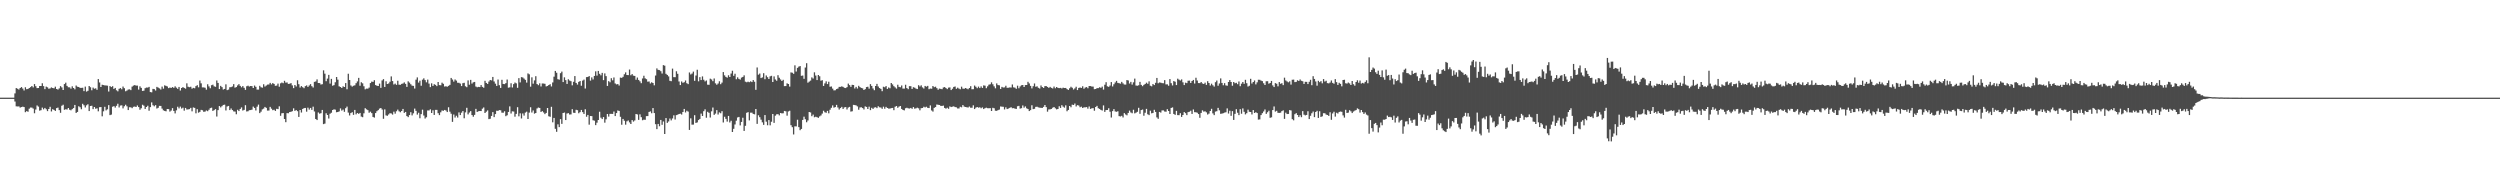 <?xml version="1.0" encoding="UTF-8"?>
<svg xmlns="http://www.w3.org/2000/svg" width="1920" height="150">
  <path d="M0 75.000h1v1.000H0zM1 75.000h1v1.000H1zM2 75.000h1v1.000H2zM3 75.000h1v1.000H3zM4 75.000h1v1.000H4zM5 75.000h1v1.000H5zM6 75.000h1v1.000H6zM7 75.000h1v1.000H7zM8 75.000h1v1.000H8zM9 75.000h1v1.000H9zM10 75.000h1v1.000H10zM11 71.716h1v6.265H11zM12 67.640h1v14.046H12zM13 68.162h1v13.580H13zM14 68.748h1v12.981H14zM15 67.599h1v15.045H15zM16 66.873h1v15.344H16zM17 67.969h1v13.927H17zM18 69.458h1v12.751H18zM19 67.009h1v19.178H19zM20 68.519h1v16.849H20zM21 68.324h1v17.471H21zM22 67.593h1v15.851H22zM23 66.934h1v15.640H23zM24 66.059h1v16.577H24zM25 67.117h1v16.270H25zM26 64.556h1v22.437H26zM27 66.207h1v17.922H27zM28 67.670h1v13.323H28zM29 67.566h1v14.297H29zM30 66.045h1v18.940H30zM31 66.024h1v18.631H31zM32 63.955h1v18.666H32zM33 66.149h1v17.840H33zM34 68.429h1v14.474H34zM35 66.495h1v17.406H35zM36 67.096h1v18.238H36zM37 68.138h1v15.566H37zM38 67.898h1v14.128H38zM39 67.117h1v18.496H39zM40 67.560h1v16.326H40zM41 67.855h1v16.578H41zM42 66.569h1v18.619H42zM43 68.367h1v14.697H43zM44 68.816h1v13.827H44zM45 67.909h1v16.667H45zM46 66.137h1v20.514H46zM47 67.128h1v14.101H47zM48 69.109h1v11.315H48zM49 64.571h1v19.734H49zM50 63.466h1v20.438H50zM51 65.925h1v18.196H51zM52 67.030h1v15.901H52zM53 67.049h1v17.204H53zM54 68.083h1v16.677H54zM55 66.326h1v17.477H55zM56 67.573h1v15.418H56zM57 68.626h1v11.966H57zM58 65.675h1v21.081H58zM59 66.625h1v19.340H59zM60 66.812h1v14.810H60zM61 67.500h1v14.894H61zM62 67.468h1v16.435H62zM63 67.400h1v12.325H63zM64 69.981h1v10.863H64zM65 66.517h1v16.010H65zM66 70.342h1v10.565H66zM67 69.755h1v10.316H67zM68 66.042h1v19.265H68zM69 66.998h1v14.418H69zM70 69.324h1v11.899H70zM71 67.283h1v16.543H71zM72 68.148h1v14.038H72zM73 67.839h1v15.689H73zM74 68.967h1v14.217H74zM75 60.744h1v24.735H75zM76 63.329h1v19.006H76zM77 66.821h1v15.391H77zM78 65.053h1v24.299H78zM79 65.314h1v20.208H79zM80 65.599h1v16.431H80zM81 65.618h1v19.180H81zM82 65.798h1v18.175H82zM83 70.307h1v10.437H83zM84 66.078h1v22.355H84zM85 66.850h1v21.182H85zM86 66.178h1v15.789H86zM87 68.291h1v13.221H87zM88 67.556h1v15.103H88zM89 69.349h1v11.907H89zM90 70.139h1v9.519H90zM91 68.190h1v14.324H91zM92 67.640h1v13.397H92zM93 68.543h1v12.345H93zM94 66.433h1v16.821H94zM95 67.725h1v13.862H95zM96 70.098h1v10.359H96zM97 69.515h1v12.154H97zM98 68.750h1v15.764H98zM99 68.628h1v13.763H99zM100 69.237h1v13.214H100zM101 66.495h1v16.602H101zM102 65.765h1v16.275H102zM103 65.351h1v16.476H103zM104 65.726h1v16.457H104zM105 65.765h1v15.255H105zM106 68.808h1v13.401H106zM107 66.282h1v17.973H107zM108 67.500h1v15.657H108zM109 69.831h1v10.607H109zM110 69.631h1v11.501H110zM111 67.735h1v15.912H111zM112 67.229h1v14.961H112zM113 67.292h1v13.893H113zM114 66.723h1v18.345H114zM115 70.699h1v11.568H115zM116 70.916h1v7.733H116zM117 68.250h1v12.583H117zM118 68.463h1v13.200H118zM119 69.543h1v11.191H119zM120 66.734h1v16.608H120zM121 67.285h1v15.499H121zM122 67.885h1v13.411H122zM123 68.741h1v12.601H123zM124 66.501h1v16.918H124zM125 68.101h1v16.651H125zM126 65.513h1v19.664H126zM127 65.928h1v19.572H127zM128 66.422h1v17.280H128zM129 67.698h1v16.097H129zM130 67.213h1v18.502H130zM131 67.522h1v17.358H131zM132 66.887h1v16.161H132zM133 67.457h1v17.758H133zM134 66.289h1v20.786H134zM135 67.317h1v17.404H135zM136 68.262h1v13.702H136zM137 66.786h1v16.446H137zM138 69.513h1v12.365H138zM139 67.568h1v15.775H139zM140 66.879h1v15.790H140zM141 67.509h1v17.488H141zM142 68.097h1v14.775H142zM143 64.013h1v20.082H143zM144 66.621h1v17.384H144zM145 66.979h1v16.854H145zM146 66.593h1v16.238H146zM147 68.075h1v17.436H147zM148 67.483h1v15.045H148zM149 67.798h1v15.056H149zM150 66.154h1v20.875H150zM151 65.448h1v18.409H151zM152 67.080h1v19.454H152zM153 61.846h1v24.066H153zM154 63.975h1v20.428H154zM155 67.102h1v17.585H155zM156 67.108h1v18.735H156zM157 67.398h1v18.288H157zM158 68.869h1v15.951H158zM159 64.730h1v20.680H159zM160 66.331h1v17.931H160zM161 67.771h1v15.263H161zM162 65.454h1v17.219H162zM163 65.049h1v20.165H163zM164 66.327h1v18.233H164zM165 66.675h1v17.158H165zM166 61.773h1v27.709H166zM167 63.714h1v20.847H167zM168 68.420h1v13.029H168zM169 65.946h1v16.521H169zM170 66.942h1v14.626H170zM171 68.750h1v11.844H171zM172 68.322h1v12.039H172zM173 64.768h1v20.053H173zM174 69.204h1v12.559H174zM175 68.836h1v12.508H175zM176 67.041h1v17.481H176zM177 66.934h1v16.346H177zM178 66.390h1v18.122H178zM179 64.607h1v20.960H179zM180 67.326h1v18.386H180zM181 66.870h1v20.881H181zM182 65.581h1v18.724H182zM183 64.626h1v20.690H183zM184 65.950h1v17.707H184zM185 67.046h1v15.426H185zM186 66.107h1v18.756H186zM187 67.416h1v16.980H187zM188 69.038h1v11.733H188zM189 66.269h1v19.316H189zM190 65.812h1v19.643H190zM191 66.447h1v18.204H191zM192 66.059h1v18.464H192zM193 66.151h1v18.065H193zM194 67.585h1v14.283H194zM195 65.691h1v17.190H195zM196 66.653h1v18.194H196zM197 68.791h1v13.139H197zM198 68.809h1v11.520H198zM199 65.912h1v20.993H199zM200 67.037h1v18.732H200zM201 67.312h1v16.724H201zM202 64.735h1v18.652H202zM203 66.454h1v15.680H203zM204 65.715h1v17.103H204zM205 64.986h1v19.948H205zM206 64.850h1v20.052H206zM207 63.645h1v18.425H207zM208 64.807h1v18.663H208zM209 63.806h1v20.829H209zM210 64.451h1v19.838H210zM211 65.916h1v19.306H211zM212 65.737h1v17.809H212zM213 64.206h1v19.624H213zM214 66.609h1v15.060H214zM215 64.016h1v24.916H215zM216 63.401h1v23.595H216zM217 63.921h1v22.939H217zM218 62.056h1v29.338H218zM219 63.461h1v30.386H219zM220 63.349h1v23.558H220zM221 64.466h1v22.511H221zM222 64.295h1v21.703H222zM223 63.870h1v21.996H223zM224 65.565h1v19.821H224zM225 67.706h1v15.513H225zM226 65.294h1v19.853H226zM227 66.421h1v18.126H227zM228 61.667h1v23.731H228zM229 64.646h1v25.144H229zM230 67.204h1v17.280H230zM231 66.091h1v20.348H231zM232 66.993h1v16.670H232zM233 67.742h1v15.300H233zM234 66.147h1v16.728H234zM235 65.609h1v20.168H235zM236 66.766h1v15.940H236zM237 65.623h1v18.571H237zM238 64.605h1v18.280H238zM239 66.194h1v18.201H239zM240 67.235h1v14.699H240zM241 62.870h1v22.740H241zM242 62.576h1v28.799H242zM243 60.968h1v31.231H243zM244 63.721h1v22.677H244zM245 63.794h1v23.515H245zM246 64.915h1v22.035H246zM247 64.680h1v19.735H247zM248 54.037h1v41.320H248zM249 56.600h1v38.332H249zM250 62.341h1v24.668H250zM251 60.384h1v27.950H251zM252 57.479h1v33.536H252zM253 64.182h1v23.184H253zM254 60.588h1v25.997H254zM255 65.856h1v18.620H255zM256 65.405h1v18.567H256zM257 63.168h1v21.072H257zM258 59.135h1v27.091H258zM259 61.170h1v24.856H259zM260 66.319h1v19.251H260zM261 66.826h1v16.433H261zM262 67.576h1v17.377H262zM263 66.296h1v17.880H263zM264 66.799h1v19.073H264zM265 63.771h1v19.317H265zM266 68.560h1v13.333H266zM267 56.622h1v29.836H267zM268 61.446h1v27.248H268zM269 65.658h1v21.201H269zM270 66.500h1v19.660H270zM271 65.857h1v22.362H271zM272 65.557h1v18.859H272zM273 63.907h1v23.887H273zM274 62.510h1v24.275H274zM275 59.814h1v27.632H275zM276 65.843h1v20.902H276zM277 63.168h1v26.371H277zM278 64.004h1v25.995H278zM279 66.239h1v20.776H279zM280 68.613h1v14.473H280zM281 68.071h1v15.891H281zM282 68.086h1v16.505H282zM283 67.281h1v19.312H283zM284 63.785h1v21.950H284zM285 62.691h1v24.186H285zM286 62.882h1v26.901H286zM287 61.594h1v28.717H287zM288 65.320h1v21.523H288zM289 65.850h1v19.537H289zM290 66.027h1v18.553H290zM291 64.223h1v19.203H291zM292 67.481h1v15.440H292zM293 61.756h1v22.359H293zM294 60.776h1v30.475H294zM295 66.751h1v17.283H295zM296 62.424h1v26.182H296zM297 64.492h1v24.446H297zM298 64.098h1v23.825H298zM299 62.758h1v24.171H299zM300 58.657h1v28.503H300zM301 62.256h1v25.769H301zM302 64.884h1v20.870H302zM303 64.228h1v23.077H303zM304 65.194h1v20.253H304zM305 61.979h1v22.192H305zM306 65.041h1v20.471H306zM307 65.122h1v21.092H307zM308 64.404h1v20.824H308zM309 64.124h1v19.527H309zM310 63.301h1v23.375H310zM311 64.415h1v21.555H311zM312 66.692h1v22.457H312zM313 62.472h1v27.506H313zM314 63.456h1v24.931H314zM315 64.722h1v21.461H315zM316 65.771h1v22.869H316zM317 65.963h1v21.086H317zM318 68.013h1v15.416H318zM319 61.189h1v23.958H319zM320 59.445h1v28.566H320zM321 63.456h1v23.147H321zM322 61.959h1v28.871H322zM323 65.852h1v21.804H323zM324 61.168h1v23.076H324zM325 60.152h1v28.563H325zM326 61.535h1v29.515H326zM327 63.229h1v26.825H327zM328 61.156h1v23.693H328zM329 64.203h1v20.623H329zM330 66.917h1v17.042H330zM331 63.998h1v22.777H331zM332 66.000h1v18.742H332zM333 64.680h1v23.564H333zM334 65.195h1v19.193H334zM335 66.173h1v18.207H335zM336 63.001h1v23.962H336zM337 65.399h1v23.034H337zM338 65.491h1v20.772H338zM339 63.512h1v21.316H339zM340 64.346h1v20.763H340zM341 66.475h1v17.973H341zM342 66.245h1v18.660H342zM343 66.622h1v19.444H343zM344 65.933h1v16.457H344zM345 65.167h1v20.583H345zM346 59.877h1v27.493H346zM347 61.085h1v32.507H347zM348 62.682h1v25.278H348zM349 61.029h1v29.219H349zM350 61.903h1v26.987H350zM351 63.564h1v26.707H351zM352 63.567h1v22.754H352zM353 64.199h1v24.191H353zM354 66.091h1v20.463H354zM355 63.912h1v21.398H355zM356 63.599h1v27.254H356zM357 66.270h1v20.054H357zM358 66.961h1v15.847H358zM359 61.770h1v26.104H359zM360 65.098h1v21.333H360zM361 61.348h1v24.017H361zM362 64.193h1v24.166H362zM363 63.218h1v26.419H363zM364 62.933h1v25.295H364zM365 66.476h1v17.136H365zM366 66.999h1v18.956H366zM367 66.722h1v18.722H367zM368 66.872h1v18.351H368zM369 65.338h1v19.959H369zM370 66.737h1v16.702H370zM371 67.377h1v15.153H371zM372 62.040h1v24.730H372zM373 63.709h1v22.061H373zM374 64.484h1v20.283H374zM375 62.616h1v28.901H375zM376 61.460h1v29.739H376zM377 61.750h1v27.293H377zM378 59.106h1v27.009H378zM379 62.556h1v27.421H379zM380 64.264h1v23.343H380zM381 66.021h1v19.045H381zM382 61.068h1v24.062H382zM383 65.436h1v19.096H383zM384 67.533h1v17.170H384zM385 61.303h1v25.231H385zM386 64.465h1v22.129H386zM387 64.635h1v20.824H387zM388 63.863h1v25.355H388zM389 61.092h1v27.421H389zM390 67.354h1v18.597H390zM391 67.080h1v14.623H391zM392 63.952h1v23.268H392zM393 67.150h1v18.335H393zM394 64.607h1v21.034H394zM395 63.398h1v26.225H395zM396 63.991h1v23.448H396zM397 67.425h1v14.891H397zM398 60.022h1v29.326H398zM399 63.276h1v23.759H399zM400 59.236h1v31.746H400zM401 59.473h1v27.690H401zM402 60.378h1v28.406H402zM403 61.326h1v25.135H403zM404 63.418h1v22.354H404zM405 56.359h1v35.027H405zM406 57.074h1v29.412H406zM407 66.570h1v15.792H407zM408 59.399h1v27.026H408zM409 64.244h1v20.612H409zM410 61.770h1v25.546H410zM411 58.501h1v28.278H411zM412 64.580h1v18.719H412zM413 65.442h1v17.153H413zM414 64.009h1v18.904H414zM415 66.423h1v19.530H415zM416 64.114h1v21.216H416zM417 64.179h1v22.173H417zM418 64.383h1v23.295H418zM419 66.362h1v20.391H419zM420 66.001h1v16.958H420zM421 65.259h1v24.011H421zM422 64.644h1v25.058H422zM423 66.392h1v15.610H423zM424 63.347h1v30.579H424zM425 58.892h1v31.661H425zM426 54.499h1v44.404H426zM427 55.862h1v45.384H427zM428 60.827h1v34.658H428zM429 61.191h1v36.461H429zM430 56.237h1v35.269H430zM431 55.003h1v40.106H431zM432 63.051h1v23.741H432zM433 59.410h1v27.036H433zM434 61.541h1v30.655H434zM435 64.450h1v22.760H435zM436 60.864h1v26.044H436zM437 61.836h1v26.117H437zM438 62.383h1v25.460H438zM439 65.539h1v18.321H439zM440 62.842h1v23.762H440zM441 58.399h1v28.318H441zM442 63.710h1v20.639H442zM443 64.972h1v19.666H443zM444 62.869h1v24.099H444zM445 62.227h1v23.890H445zM446 65.853h1v18.555H446zM447 61.888h1v24.226H447zM448 61.149h1v26.340H448zM449 67.989h1v15.908H449zM450 59.236h1v30.423H450zM451 59.100h1v29.182H451zM452 58.405h1v37.354H452zM453 61.925h1v27.176H453zM454 59.450h1v29.732H454zM455 61.054h1v31.306H455zM456 58.305h1v34.346H456zM457 54.763h1v41.352H457zM458 58.071h1v36.155H458zM459 54.470h1v37.669H459zM460 56.664h1v29.170H460zM461 57.849h1v32.500H461zM462 55.941h1v35.518H462zM463 61.553h1v28.354H463zM464 56.360h1v37.856H464zM465 58.464h1v33.192H465zM466 65.973h1v21.583H466zM467 62.296h1v27.272H467zM468 63.170h1v24.265H468zM469 60.055h1v27.407H469zM470 61.712h1v25.800H470zM471 59.487h1v26.188H471zM472 64.084h1v25.058H472zM473 64.810h1v22.011H473zM474 64.585h1v20.232H474zM475 65.690h1v19.531H475zM476 59.620h1v30.064H476zM477 59.802h1v35.993H477zM478 58.999h1v32.338H478zM479 57.041h1v35.695H479zM480 55.588h1v40.151H480zM481 57.584h1v35.598H481zM482 57.712h1v34.810H482zM483 53.380h1v40.603H483zM484 57.800h1v37.436H484zM485 56.896h1v35.305H485zM486 58.135h1v35.272H486zM487 58.305h1v34.196H487zM488 61.213h1v26.331H488zM489 59.557h1v28.338H489zM490 61.409h1v30.647H490zM491 62.441h1v25.365H491zM492 63.887h1v26.115H492zM493 60.265h1v32.091H493zM494 58.182h1v33.728H494zM495 60.160h1v31.848H495zM496 60.811h1v28.373H496zM497 62.703h1v26.451H497zM498 62.578h1v23.407H498zM499 64.114h1v21.419H499zM500 63.162h1v23.833H500zM501 63.756h1v19.233H501zM502 65.512h1v21.310H502zM503 58.033h1v37.354H503zM504 52.553h1v46.621H504zM505 53.683h1v41.481H505zM506 53.886h1v43.081H506zM507 54.705h1v37.389H507zM508 56.477h1v39.390H508zM509 50.003h1v43.280H509zM510 50.442h1v52.474H510zM511 56.690h1v33.972H511zM512 57.552h1v36.810H512zM513 58.694h1v34.576H513zM514 62.063h1v28.949H514zM515 62.350h1v30.100H515zM516 52.677h1v38.302H516zM517 59.259h1v29.335H517zM518 59.283h1v32.505H518zM519 54.756h1v33.656H519zM520 56.687h1v31.366H520zM521 62.589h1v24.940H521zM522 65.318h1v22.001H522zM523 62.573h1v25.389H523zM524 63.592h1v22.444H524zM525 63.114h1v20.536H525zM526 61.776h1v24.593H526zM527 63.921h1v21.134H527zM528 64.630h1v21.085H528zM529 55.638h1v44.148H529zM530 57.190h1v33.675H530zM531 56.481h1v39.280H531zM532 54.974h1v40.712H532zM533 62.080h1v26.369H533zM534 57.993h1v36.407H534zM535 53.580h1v40.408H535zM536 62.461h1v29.727H536zM537 59.225h1v32.122H537zM538 61.509h1v25.726H538zM539 58.667h1v30.444H539zM540 61.227h1v24.164H540zM541 62.508h1v21.453H541zM542 61.815h1v28.616H542zM543 65.000h1v20.861H543zM544 65.105h1v21.538H544zM545 60.405h1v29.839H545zM546 61.006h1v24.480H546zM547 62.386h1v20.179H547zM548 60.270h1v27.937H548zM549 64.003h1v23.241H549zM550 65.101h1v19.481H550zM551 64.163h1v23.795H551zM552 62.410h1v23.938H552zM553 64.677h1v22.327H553zM554 63.455h1v21.949H554zM555 55.333h1v38.707H555zM556 57.860h1v31.780H556zM557 59.019h1v32.272H557zM558 59.627h1v33.772H558zM559 57.806h1v31.224H559zM560 59.134h1v34.923H560zM561 56.495h1v36.211H561zM562 54.300h1v47.063H562zM563 58.223h1v40.683H563zM564 56.637h1v38.965H564zM565 60.875h1v31.810H565zM566 59.408h1v30.781H566zM567 60.548h1v29.243H567zM568 61.145h1v35.158H568zM569 59.611h1v34.052H569zM570 59.100h1v31.323H570zM571 57.850h1v42.694H571zM572 62.730h1v33.865H572zM573 63.162h1v23.457H573zM574 62.706h1v23.424H574zM575 63.144h1v29.313H575zM576 62.446h1v24.064H576zM577 63.042h1v23.477H577zM578 61.500h1v26.014H578zM579 62.756h1v25.065H579zM580 68.978h1v14.744H580zM581 51.829h1v43.303H581zM582 57.369h1v31.131H582zM583 56.464h1v33.552H583zM584 59.976h1v31.948H584zM585 59.426h1v34.528H585zM586 56.205h1v39.714H586zM587 60.836h1v27.513H587zM588 57.969h1v35.448H588zM589 59.271h1v36.954H589zM590 60.681h1v31.518H590zM591 58.641h1v37.608H591zM592 58.226h1v35.252H592zM593 62.995h1v24.579H593zM594 58.654h1v35.684H594zM595 61.049h1v27.800H595zM596 62.019h1v25.763H596zM597 57.755h1v29.911H597zM598 59.687h1v28.932H598zM599 61.004h1v25.772H599zM600 62.210h1v24.886H600zM601 61.275h1v25.696H601zM602 66.142h1v19.077H602zM603 66.123h1v19.383H603zM604 64.020h1v24.816H604zM605 64.500h1v21.085H605zM606 66.513h1v18.538H606zM607 55.584h1v40.548H607zM608 55.861h1v41.827H608zM609 56.703h1v46.580H609zM610 50.174h1v46.868H610zM611 54.915h1v42.146H611zM612 52.135h1v39.802H612zM613 51.155h1v46.489H613zM614 50.756h1v49.233H614zM615 58.190h1v40.832H615zM616 58.018h1v34.102H616zM617 60.528h1v29.062H617zM618 51.873h1v39.738H618zM619 48.525h1v45.395H619zM620 63.480h1v29.048H620zM621 62.652h1v23.385H621zM622 61.921h1v24.433H622zM623 59.457h1v29.762H623zM624 60.333h1v27.685H624zM625 55.557h1v34.501H625zM626 57.989h1v31.640H626zM627 61.516h1v28.517H627zM628 57.624h1v32.897H628zM629 58.568h1v30.849H629zM630 61.963h1v26.709H630zM631 61.596h1v25.641H631zM632 66.019h1v19.025H632zM633 64.056h1v22.185H633zM634 62.483h1v24.159H634zM635 64.583h1v20.583H635zM636 62.770h1v24.249H636zM637 66.614h1v17.654H637zM638 66.423h1v16.351H638zM639 68.050h1v12.912H639zM640 69.444h1v13.228H640zM641 69.316h1v12.932H641zM642 68.383h1v12.133H642zM643 67.979h1v14.550H643zM644 66.731h1v17.394H644zM645 66.694h1v16.310H645zM646 66.327h1v15.769H646zM647 66.722h1v16.950H647zM648 67.417h1v15.061H648zM649 67.635h1v14.578H649zM650 66.896h1v17.185H650zM651 64.188h1v18.407H651zM652 65.359h1v16.703H652zM653 66.701h1v19.013H653zM654 65.104h1v20.343H654zM655 65.265h1v15.260H655zM656 67.958h1v12.730H656zM657 66.734h1v14.220H657zM658 68.010h1v13.714H658zM659 65.878h1v18.400H659zM660 66.910h1v15.605H660zM661 67.524h1v14.845H661zM662 67.843h1v15.143H662zM663 69.119h1v14.951H663zM664 68.466h1v13.252H664zM665 66.874h1v15.242H665zM666 66.628h1v17.080H666zM667 68.091h1v13.852H667zM668 64.594h1v19.998H668zM669 65.987h1v16.823H669zM670 67.946h1v15.704H670zM671 69.292h1v13.278H671zM672 66.073h1v16.282H672zM673 64.406h1v18.656H673zM674 66.422h1v15.195H674zM675 67.623h1v14.804H675zM676 68.229h1v14.355H676zM677 70.041h1v13.495H677zM678 66.593h1v15.350H678zM679 66.997h1v16.495H679zM680 66.078h1v15.981H680zM681 68.298h1v14.631H681zM682 67.198h1v16.225H682zM683 67.806h1v15.580H683zM684 63.727h1v19.309H684zM685 64.837h1v18.041H685zM686 66.209h1v18.446H686zM687 67.125h1v14.828H687zM688 68.025h1v13.401H688zM689 65.071h1v17.732H689zM690 66.733h1v15.154H690zM691 67.043h1v14.347H691zM692 65.629h1v18.031H692zM693 68.060h1v16.399H693zM694 68.027h1v16.763H694zM695 65.099h1v18.059H695zM696 67.657h1v15.060H696zM697 68.499h1v14.690H697zM698 66.142h1v17.229H698zM699 66.181h1v16.736H699zM700 68.319h1v15.243H700zM701 66.974h1v15.234H701zM702 67.338h1v16.120H702zM703 68.055h1v15.132H703zM704 68.390h1v14.305H704zM705 65.449h1v17.741H705zM706 66.412h1v18.307H706zM707 65.537h1v17.576H707zM708 67.118h1v15.827H708zM709 67.992h1v13.984H709zM710 66.016h1v16.489H710zM711 66.585h1v15.405H711zM712 65.932h1v16.908H712zM713 68.488h1v14.488H713zM714 68.011h1v12.942H714zM715 68.140h1v16.713H715zM716 66.055h1v19.633H716zM717 66.988h1v15.839H717zM718 66.542h1v15.661H718zM719 67.697h1v12.562H719zM720 68.924h1v11.537H720zM721 68.033h1v12.615H721zM722 68.234h1v13.054H722zM723 68.482h1v12.900H723zM724 67.194h1v13.893H724zM725 66.846h1v16.057H725zM726 67.637h1v15.805H726zM727 68.471h1v14.257H727zM728 67.266h1v16.308H728zM729 67.119h1v14.591H729zM730 69.147h1v13.063H730zM731 68.139h1v13.788H731zM732 66.740h1v14.915H732zM733 66.382h1v15.846H733zM734 68.198h1v14.235H734zM735 67.318h1v15.961H735zM736 68.061h1v15.246H736zM737 68.553h1v13.462H737zM738 66.553h1v15.856H738zM739 68.046h1v12.630H739zM740 68.209h1v13.680H740zM741 67.560h1v14.631H741zM742 68.064h1v14.293H742zM743 68.555h1v14.041H743zM744 67.607h1v14.201H744zM745 66.196h1v16.540H745zM746 68.546h1v14.170H746zM747 68.507h1v12.372H747zM748 65.678h1v18.082H748zM749 66.631h1v16.044H749zM750 67.719h1v14.476H750zM751 66.529h1v16.151H751zM752 67.641h1v14.737H752zM753 66.361h1v16.808H753zM754 67.558h1v14.903H754zM755 65.605h1v18.145H755zM756 65.817h1v17.274H756zM757 67.722h1v14.986H757zM758 66.307h1v16.787H758zM759 65.035h1v18.102H759zM760 64.711h1v18.328H760zM761 63.210h1v22.034H761zM762 64.710h1v18.058H762zM763 66.320h1v16.804H763zM764 67.817h1v17.238H764zM765 64.062h1v21.060H765zM766 65.306h1v19.284H766zM767 65.551h1v18.598H767zM768 68.305h1v13.480H768zM769 66.695h1v15.205H769zM770 67.239h1v14.787H770zM771 67.132h1v16.927H771zM772 65.863h1v16.544H772zM773 67.425h1v16.360H773zM774 67.384h1v15.955H774zM775 67.119h1v15.729H775zM776 67.221h1v15.115H776zM777 64.889h1v18.283H777zM778 67.070h1v15.968H778zM779 67.305h1v16.144H779zM780 68.174h1v15.493H780zM781 65.778h1v15.855H781zM782 67.772h1v13.556H782zM783 66.329h1v17.069H783zM784 65.485h1v17.615H784zM785 65.295h1v15.715H785zM786 66.810h1v15.896H786zM787 65.337h1v16.390H787zM788 65.288h1v17.929H788zM789 62.823h1v20.932H789zM790 64.088h1v21.217H790zM791 65.933h1v18.670H791zM792 67.878h1v12.991H792zM793 66.206h1v17.627H793zM794 64.102h1v19.451H794zM795 66.596h1v15.475H795zM796 66.301h1v15.658H796zM797 67.427h1v15.046H797zM798 67.991h1v14.712H798zM799 65.648h1v17.207H799zM800 66.857h1v16.047H800zM801 67.521h1v14.554H801zM802 66.134h1v14.530H802zM803 66.109h1v16.168H803zM804 66.782h1v18.960H804zM805 67.459h1v16.603H805zM806 66.697h1v17.292H806zM807 67.467h1v16.219H807zM808 67.939h1v14.826H808zM809 66.436h1v15.747H809zM810 67.799h1v15.421H810zM811 66.819h1v17.198H811zM812 67.465h1v16.228H812zM813 67.684h1v13.915H813zM814 67.476h1v15.414H814zM815 67.930h1v12.862H815zM816 67.314h1v14.629H816zM817 67.607h1v15.098H817zM818 67.537h1v13.355H818zM819 68.441h1v17.005H819zM820 69.069h1v15.359H820zM821 67.792h1v13.622H821zM822 66.628h1v15.742H822zM823 67.403h1v13.006H823zM824 68.781h1v11.848H824zM825 67.899h1v11.601H825zM826 66.633h1v15.157H826zM827 69.191h1v11.572H827zM828 67.510h1v13.553H828zM829 67.152h1v15.252H829zM830 67.527h1v14.405H830zM831 66.235h1v16.685H831zM832 68.152h1v14.302H832zM833 67.246h1v15.199H833zM834 66.858h1v15.357H834zM835 67.763h1v15.717H835zM836 66.067h1v15.688H836zM837 66.115h1v17.547H837zM838 66.450h1v16.759H838zM839 66.513h1v16.553H839zM840 68.491h1v16.564H840zM841 68.374h1v13.799H841zM842 67.668h1v13.623H842zM843 67.678h1v15.476H843zM844 66.995h1v16.682H844zM845 67.411h1v17.016H845zM846 66.501h1v18.374H846zM847 68.813h1v12.158H847zM848 65.069h1v20.829H848zM849 63.122h1v21.403H849zM850 66.317h1v18.174H850zM851 66.695h1v16.444H851zM852 65.711h1v20.087H852zM853 63.004h1v27.262H853zM854 66.422h1v18.943H854zM855 64.740h1v19.081H855zM856 63.321h1v22.299H856zM857 62.115h1v23.747H857zM858 63.626h1v21.838H858zM859 63.881h1v25.320H859zM860 64.239h1v25.192H860zM861 62.849h1v26.081H861zM862 64.026h1v26.195H862zM863 64.900h1v21.971H863zM864 64.949h1v22.968H864zM865 61.499h1v27.065H865zM866 61.773h1v24.975H866zM867 64.131h1v20.807H867zM868 62.883h1v23.493H868zM869 64.953h1v22.037H869zM870 63.227h1v21.047H870zM871 60.377h1v26.706H871zM872 65.699h1v20.829H872zM873 65.828h1v20.037H873zM874 65.485h1v17.320H874zM875 62.887h1v24.499H875zM876 65.177h1v19.352H876zM877 66.222h1v17.892H877zM878 65.187h1v23.679H878zM879 64.474h1v22.128H879zM880 63.489h1v20.129H880zM881 64.372h1v23.384H881zM882 62.465h1v25.940H882zM883 65.837h1v19.175H883zM884 66.321h1v20.699H884zM885 64.496h1v22.231H885zM886 65.346h1v18.971H886zM887 63.610h1v22.335H887zM888 59.872h1v30.277H888zM889 63.955h1v27.283H889zM890 63.347h1v22.636H890zM891 63.464h1v23.003H891zM892 63.860h1v20.905H892zM893 63.966h1v20.840H893zM894 61.527h1v24.112H894zM895 64.819h1v21.016H895zM896 64.744h1v19.105H896zM897 65.836h1v19.404H897zM898 60.706h1v26.829H898zM899 63.909h1v18.964H899zM900 65.646h1v16.838H900zM901 62.253h1v25.266H901zM902 62.759h1v25.463H902zM903 65.351h1v19.776H903zM904 60.431h1v27.976H904zM905 61.178h1v27.312H905zM906 61.827h1v25.133H906zM907 60.984h1v28.830H907zM908 63.215h1v25.121H908zM909 65.350h1v20.732H909zM910 63.477h1v23.477H910zM911 63.848h1v24.562H911zM912 62.010h1v24.086H912zM913 61.883h1v23.928H913zM914 63.717h1v21.341H914zM915 62.221h1v25.263H915zM916 61.408h1v22.641H916zM917 64.135h1v22.027H917zM918 59.723h1v26.477H918zM919 61.857h1v24.714H919zM920 63.802h1v23.821H920zM921 63.828h1v26.635H921zM922 62.979h1v23.768H922zM923 64.109h1v20.604H923zM924 64.523h1v21.197H924zM925 63.502h1v22.015H925zM926 65.184h1v21.080H926zM927 62.344h1v25.618H927zM928 63.749h1v23.509H928zM929 65.674h1v19.578H929zM930 64.276h1v19.304H930zM931 65.485h1v21.606H931zM932 66.522h1v21.889H932zM933 63.143h1v22.582H933zM934 61.838h1v23.560H934zM935 65.866h1v16.988H935zM936 64.088h1v20.636H936zM937 60.194h1v27.217H937zM938 63.668h1v23.592H938zM939 65.484h1v21.456H939zM940 63.823h1v22.676H940zM941 65.584h1v20.623H941zM942 65.859h1v17.386H942zM943 62.982h1v24.189H943zM944 61.513h1v23.522H944zM945 62.971h1v25.990H945zM946 65.820h1v19.542H946zM947 62.959h1v29.156H947zM948 63.934h1v23.512H948zM949 63.569h1v20.316H949zM950 64.649h1v21.922H950zM951 62.568h1v25.863H951zM952 66.192h1v17.655H952zM953 64.246h1v23.080H953zM954 62.976h1v20.295H954zM955 64.352h1v21.494H955zM956 61.282h1v26.566H956zM957 63.914h1v23.013H957zM958 66.435h1v17.811H958zM959 65.867h1v19.980H959zM960 60.502h1v25.505H960zM961 64.152h1v23.745H961zM962 62.987h1v21.554H962zM963 61.773h1v25.017H963zM964 64.796h1v21.375H964zM965 63.251h1v23.582H965zM966 61.257h1v30.586H966zM967 61.276h1v30.417H967zM968 61.912h1v26.485H968zM969 62.291h1v24.660H969zM970 63.956h1v21.650H970zM971 65.268h1v18.789H971zM972 62.404h1v25.045H972zM973 62.380h1v23.818H973zM974 64.248h1v20.773H974zM975 63.740h1v26.732H975zM976 62.153h1v27.936H976zM977 65.567h1v18.978H977zM978 66.871h1v14.876H978zM979 63.853h1v21.880H979zM980 64.328h1v20.782H980zM981 66.304h1v20.330H981zM982 63.036h1v23.694H982zM983 64.352h1v22.168H983zM984 63.897h1v21.463H984zM985 65.367h1v19.375H985zM986 59.633h1v31.674H986zM987 61.814h1v24.739H987zM988 62.574h1v25.021H988zM989 63.218h1v24.267H989zM990 62.466h1v22.057H990zM991 64.983h1v19.878H991zM992 61.238h1v30.309H992zM993 61.109h1v31.294H993zM994 63.102h1v24.598H994zM995 62.862h1v24.007H995zM996 61.658h1v26.678H996zM997 62.204h1v27.687H997zM998 61.041h1v27.499H998zM999 62.059h1v27.975H999zM1000 62.425h1v22.916H1000zM1001 64.444h1v23.609H1001zM1002 62.826h1v25.777H1002zM1003 62.872h1v25.414H1003zM1004 64.571h1v20.892H1004zM1005 62.804h1v28.623H1005zM1006 61.264h1v27.694H1006zM1007 65.412h1v21.586H1007zM1008 58.497h1v27.161H1008zM1009 60.620h1v29.313H1009zM1010 62.575h1v23.420H1010zM1011 65.814h1v19.289H1011zM1012 62.046h1v28.541H1012zM1013 63.118h1v22.320H1013zM1014 62.315h1v27.509H1014zM1015 64.021h1v25.331H1015zM1016 60.727h1v26.195H1016zM1017 62.619h1v24.378H1017zM1018 61.988h1v26.000H1018zM1019 63.859h1v24.445H1019zM1020 64.074h1v24.965H1020zM1021 63.366h1v22.854H1021zM1022 61.810h1v30.203H1022zM1023 63.635h1v23.493H1023zM1024 64.294h1v21.528H1024zM1025 60.776h1v28.768H1025zM1026 63.068h1v23.530H1026zM1027 65.227h1v21.949H1027zM1028 63.584h1v22.370H1028zM1029 64.423h1v21.212H1029zM1030 66.318h1v19.558H1030zM1031 61.452h1v27.186H1031zM1032 61.223h1v29.070H1032zM1033 63.932h1v20.413H1033zM1034 64.196h1v22.570H1034zM1035 63.379h1v23.106H1035zM1036 64.054h1v20.577H1036zM1037 65.280h1v20.216H1037zM1038 62.214h1v24.644H1038zM1039 64.641h1v21.004H1039zM1040 65.773h1v19.196H1040zM1041 62.987h1v21.549H1041zM1042 61.648h1v21.627H1042zM1043 63.551h1v20.308H1043zM1044 61.826h1v24.636H1044zM1045 64.154h1v20.308H1045zM1046 63.654h1v22.440H1046zM1047 64.078h1v23.424H1047zM1048 62.883h1v23.515H1048zM1049 61.626h1v26.366H1049zM1050 63.938h1v24.745H1050zM1051 44.043h1v58.649H1051zM1052 55.272h1v36.936H1052zM1053 53.680h1v44.711H1053zM1054 51.852h1v49.235H1054zM1055 52.709h1v42.347H1055zM1056 55.480h1v38.911H1056zM1057 56.739h1v39.383H1057zM1058 54.271h1v47.410H1058zM1059 57.486h1v40.493H1059zM1060 59.156h1v34.933H1060zM1061 54.068h1v42.138H1061zM1062 59.406h1v32.479H1062zM1063 61.239h1v30.735H1063zM1064 53.450h1v37.954H1064zM1065 58.182h1v30.596H1065zM1066 57.628h1v32.278H1066zM1067 61.579h1v28.118H1067zM1068 57.538h1v32.577H1068zM1069 60.319h1v31.808H1069zM1070 64.865h1v23.980H1070zM1071 60.823h1v33.258H1071zM1072 62.237h1v28.223H1072zM1073 61.585h1v27.811H1073zM1074 57.260h1v36.811H1074zM1075 63.380h1v29.239H1075zM1076 64.036h1v28.002H1076zM1077 55.505h1v47.222H1077zM1078 53.554h1v43.513H1078zM1079 52.688h1v40.630H1079zM1080 56.114h1v37.030H1080zM1081 56.277h1v39.208H1081zM1082 57.147h1v33.412H1082zM1083 57.707h1v34.849H1083zM1084 54.317h1v40.066H1084zM1085 56.716h1v35.304H1085zM1086 56.097h1v35.692H1086zM1087 55.816h1v40.769H1087zM1088 58.634h1v37.968H1088zM1089 62.128h1v24.754H1089zM1090 60.052h1v28.034H1090zM1091 56.999h1v35.650H1091zM1092 54.014h1v36.105H1092zM1093 57.106h1v30.794H1093zM1094 59.524h1v34.173H1094zM1095 63.326h1v28.352H1095zM1096 61.508h1v27.265H1096zM1097 57.549h1v34.341H1097zM1098 57.073h1v33.342H1098zM1099 61.595h1v26.757H1099zM1100 61.483h1v26.668H1100zM1101 64.821h1v22.979H1101zM1102 65.984h1v19.379H1102zM1103 55.725h1v44.165H1103zM1104 53.144h1v41.730H1104zM1105 56.875h1v39.204H1105zM1106 56.646h1v38.039H1106zM1107 53.803h1v44.737H1107zM1108 53.227h1v46.871H1108zM1109 54.375h1v46.432H1109zM1110 47.551h1v53.901H1110zM1111 48.219h1v50.739H1111zM1112 53.217h1v37.860H1112zM1113 51.708h1v46.896H1113zM1114 53.272h1v43.799H1114zM1115 58.198h1v34.824H1115zM1116 54.102h1v39.957H1116zM1117 57.325h1v33.315H1117zM1118 55.563h1v34.986H1118zM1119 58.956h1v36.177H1119zM1120 53.654h1v44.233H1120zM1121 54.149h1v45.074H1121zM1122 55.154h1v39.658H1122zM1123 55.884h1v34.237H1123zM1124 57.472h1v31.559H1124zM1125 56.869h1v29.762H1125zM1126 57.924h1v31.550H1126zM1127 59.547h1v27.334H1127zM1128 63.362h1v26.263H1128zM1129 50.236h1v48.253H1129zM1130 47.235h1v53.872H1130zM1131 46.076h1v53.302H1131zM1132 51.599h1v44.769H1132zM1133 47.237h1v53.615H1133zM1134 59.776h1v26.711H1134zM1135 55.135h1v38.240H1135zM1136 47.505h1v55.146H1136zM1137 51.292h1v52.704H1137zM1138 58.725h1v32.251H1138zM1139 59.109h1v31.252H1139zM1140 51.089h1v40.547H1140zM1141 59.363h1v29.995H1141zM1142 56.678h1v42.514H1142zM1143 58.135h1v43.696H1143zM1144 57.205h1v31.452H1144zM1145 59.379h1v30.859H1145zM1146 58.590h1v35.538H1146zM1147 58.693h1v34.513H1147zM1148 55.578h1v42.102H1148zM1149 59.864h1v36.968H1149zM1150 60.425h1v35.162H1150zM1151 63.282h1v26.242H1151zM1152 63.692h1v23.809H1152zM1153 62.183h1v28.495H1153zM1154 63.253h1v29.511H1154zM1155 59.579h1v29.457H1155zM1156 52.470h1v46.527H1156zM1157 51.883h1v46.008H1157zM1158 54.249h1v39.496H1158zM1159 56.519h1v35.924H1159zM1160 56.888h1v34.542H1160zM1161 49.359h1v43.244H1161zM1162 58.870h1v33.950H1162zM1163 61.972h1v30.300H1163zM1164 55.263h1v34.424H1164zM1165 54.820h1v38.954H1165zM1166 54.797h1v38.705H1166zM1167 61.383h1v29.259H1167zM1168 62.933h1v24.529H1168zM1169 60.210h1v28.394H1169zM1170 65.778h1v26.233H1170zM1171 61.112h1v28.881H1171zM1172 60.173h1v30.062H1172zM1173 63.914h1v25.970H1173zM1174 62.952h1v24.942H1174zM1175 62.828h1v26.894H1175zM1176 62.580h1v27.653H1176zM1177 63.126h1v30.272H1177zM1178 62.098h1v31.480H1178zM1179 60.422h1v34.819H1179zM1180 64.859h1v22.623H1180zM1181 58.974h1v34.984H1181zM1182 58.511h1v39.070H1182zM1183 59.573h1v34.923H1183zM1184 53.371h1v42.195H1184zM1185 54.830h1v43.645H1185zM1186 60.689h1v38.394H1186zM1187 56.353h1v40.072H1187zM1188 50.090h1v52.371H1188zM1189 47.748h1v56.088H1189zM1190 54.237h1v44.681H1190zM1191 58.188h1v37.544H1191zM1192 62.761h1v30.587H1192zM1193 61.317h1v27.430H1193zM1194 59.935h1v36.736H1194zM1195 57.708h1v36.641H1195zM1196 60.498h1v32.084H1196zM1197 59.763h1v30.585H1197zM1198 58.136h1v38.197H1198zM1199 57.771h1v39.514H1199zM1200 62.188h1v28.812H1200zM1201 56.858h1v38.898H1201zM1202 58.704h1v34.676H1202zM1203 61.137h1v28.502H1203zM1204 62.975h1v23.074H1204zM1205 62.344h1v22.129H1205zM1206 58.409h1v24.716H1206zM1207 60.276h1v28.716H1207zM1208 49.124h1v53.825H1208zM1209 53.659h1v43.319H1209zM1210 57.587h1v38.902H1210zM1211 57.216h1v36.587H1211zM1212 52.392h1v46.261H1212zM1213 50.257h1v49.032H1213zM1214 55.726h1v37.769H1214zM1215 57.850h1v34.495H1215zM1216 58.786h1v37.477H1216zM1217 52.350h1v38.940H1217zM1218 54.252h1v38.098H1218zM1219 56.760h1v32.503H1219zM1220 58.400h1v30.914H1220zM1221 59.927h1v29.943H1221zM1222 59.713h1v29.811H1222zM1223 64.112h1v26.611H1223zM1224 64.332h1v22.633H1224zM1225 60.959h1v24.496H1225zM1226 63.261h1v26.628H1226zM1227 60.005h1v29.339H1227zM1228 60.196h1v26.013H1228zM1229 62.774h1v25.188H1229zM1230 61.012h1v30.918H1230zM1231 62.129h1v28.715H1231zM1232 65.204h1v19.995H1232zM1233 64.514h1v18.287H1233zM1234 44.490h1v61.812H1234zM1235 48.059h1v60.453H1235zM1236 52.000h1v47.430H1236zM1237 47.350h1v61.248H1237zM1238 47.326h1v57.698H1238zM1239 52.982h1v49.515H1239zM1240 52.180h1v43.185H1240zM1241 52.474h1v51.480H1241zM1242 52.832h1v44.529H1242zM1243 54.969h1v33.105H1243zM1244 51.786h1v44.157H1244zM1245 56.580h1v37.491H1245zM1246 60.458h1v35.579H1246zM1247 58.480h1v36.757H1247zM1248 60.355h1v29.309H1248zM1249 62.341h1v28.075H1249zM1250 61.780h1v27.790H1250zM1251 62.383h1v26.865H1251zM1252 61.588h1v29.121H1252zM1253 64.280h1v25.685H1253zM1254 63.948h1v26.444H1254zM1255 58.088h1v34.220H1255zM1256 62.222h1v22.966H1256zM1257 64.121h1v25.997H1257zM1258 65.142h1v22.706H1258zM1259 62.853h1v25.096H1259zM1260 60.822h1v26.948H1260zM1261 59.744h1v27.332H1261zM1262 59.771h1v24.191H1262zM1263 60.908h1v26.830H1263zM1264 65.390h1v22.800H1264zM1265 65.563h1v18.994H1265zM1266 64.077h1v21.441H1266zM1267 62.221h1v25.356H1267zM1268 65.798h1v19.284H1268zM1269 67.240h1v14.951H1269zM1270 65.563h1v21.188H1270zM1271 66.085h1v19.889H1271zM1272 64.267h1v23.047H1272zM1273 64.703h1v20.752H1273zM1274 64.437h1v22.383H1274zM1275 65.234h1v22.094H1275zM1276 61.853h1v25.236H1276zM1277 65.269h1v23.032H1277zM1278 64.009h1v20.076H1278zM1279 65.411h1v20.296H1279zM1280 64.469h1v21.306H1280zM1281 65.555h1v19.981H1281zM1282 65.030h1v20.083H1282zM1283 65.156h1v19.480H1283zM1284 63.639h1v21.645H1284zM1285 67.452h1v17.366H1285zM1286 61.789h1v27.122H1286zM1287 63.588h1v22.976H1287zM1288 65.354h1v20.792H1288zM1289 65.369h1v18.838H1289zM1290 63.435h1v23.886H1290zM1291 66.006h1v19.352H1291zM1292 64.189h1v20.884H1292zM1293 58.279h1v29.930H1293zM1294 64.895h1v19.729H1294zM1295 65.596h1v19.559H1295zM1296 65.912h1v18.475H1296zM1297 67.809h1v18.430H1297zM1298 66.572h1v15.311H1298zM1299 65.684h1v18.460H1299zM1300 61.356h1v24.375H1300zM1301 65.839h1v20.038H1301zM1302 65.177h1v20.702H1302zM1303 64.361h1v23.400H1303zM1304 68.230h1v15.915H1304zM1305 66.623h1v18.439H1305zM1306 62.966h1v25.303H1306zM1307 65.216h1v18.674H1307zM1308 66.554h1v18.352H1308zM1309 66.274h1v18.938H1309zM1310 66.929h1v16.758H1310zM1311 65.751h1v16.454H1311zM1312 54.348h1v37.844H1312zM1313 64.212h1v23.688H1313zM1314 66.384h1v17.992H1314zM1315 68.205h1v14.082H1315zM1316 65.528h1v18.759H1316zM1317 64.965h1v18.420H1317zM1318 65.748h1v19.463H1318zM1319 60.604h1v27.449H1319zM1320 66.177h1v18.353H1320zM1321 66.896h1v16.612H1321zM1322 64.814h1v19.347H1322zM1323 65.604h1v18.695H1323zM1324 65.901h1v19.984H1324zM1325 63.125h1v24.634H1325zM1326 62.625h1v22.471H1326zM1327 65.067h1v19.377H1327zM1328 63.911h1v21.845H1328zM1329 63.144h1v23.784H1329zM1330 66.162h1v19.534H1330zM1331 64.632h1v19.552H1331zM1332 64.608h1v20.792H1332zM1333 64.172h1v19.688H1333zM1334 67.079h1v16.591H1334zM1335 62.060h1v25.291H1335zM1336 63.542h1v22.990H1336zM1337 65.215h1v18.920H1337zM1338 64.032h1v22.550H1338zM1339 64.891h1v22.793H1339zM1340 64.511h1v21.235H1340zM1341 65.224h1v20.562H1341zM1342 63.704h1v22.365H1342zM1343 63.301h1v21.225H1343zM1344 64.900h1v19.424H1344zM1345 64.142h1v24.059H1345zM1346 66.401h1v18.587H1346zM1347 67.433h1v15.118H1347zM1348 65.237h1v18.824H1348zM1349 62.826h1v20.080H1349zM1350 66.972h1v16.012H1350zM1351 65.523h1v18.141H1351zM1352 62.669h1v23.640H1352zM1353 66.424h1v16.729H1353zM1354 65.630h1v18.271H1354zM1355 61.962h1v26.308H1355zM1356 64.250h1v20.937H1356zM1357 64.737h1v20.275H1357zM1358 64.170h1v21.509H1358zM1359 64.233h1v22.915H1359zM1360 65.622h1v20.023H1360zM1361 66.328h1v20.304H1361zM1362 66.301h1v19.829H1362zM1363 65.912h1v20.196H1363zM1364 63.657h1v21.424H1364zM1365 64.096h1v24.523H1365zM1366 65.167h1v19.189H1366zM1367 64.798h1v19.050H1367zM1368 66.475h1v18.200H1368zM1369 65.813h1v19.393H1369zM1370 66.327h1v17.879H1370zM1371 62.549h1v23.530H1371zM1372 65.014h1v21.876H1372zM1373 63.887h1v19.973H1373zM1374 64.424h1v20.461H1374zM1375 64.791h1v18.759H1375zM1376 65.979h1v17.691H1376zM1377 63.684h1v22.194H1377zM1378 62.802h1v23.322H1378zM1379 65.488h1v19.578H1379zM1380 63.699h1v20.144H1380zM1381 63.376h1v24.597H1381zM1382 64.650h1v21.617H1382zM1383 65.137h1v19.996H1383zM1384 63.263h1v23.461H1384zM1385 65.492h1v21.917H1385zM1386 65.382h1v20.556H1386zM1387 64.478h1v23.982H1387zM1388 63.131h1v23.214H1388zM1389 65.389h1v19.465H1389zM1390 65.048h1v19.124H1390zM1391 61.788h1v22.689H1391zM1392 65.361h1v19.273H1392zM1393 65.035h1v20.954H1393zM1394 63.622h1v20.919H1394zM1395 65.135h1v18.967H1395zM1396 65.278h1v18.958H1396zM1397 65.207h1v20.467H1397zM1398 65.339h1v20.910H1398zM1399 64.784h1v18.375H1399zM1400 65.224h1v18.104H1400zM1401 65.933h1v18.771H1401zM1402 65.606h1v18.055H1402zM1403 65.340h1v17.405H1403zM1404 65.398h1v22.165H1404zM1405 66.228h1v17.965H1405zM1406 65.160h1v18.134H1406zM1407 65.692h1v20.111H1407zM1408 65.452h1v21.297H1408zM1409 65.929h1v18.605H1409zM1410 61.779h1v26.560H1410zM1411 63.198h1v25.194H1411zM1412 65.007h1v19.739H1412zM1413 65.316h1v17.349H1413zM1414 65.979h1v18.069H1414zM1415 66.013h1v17.883H1415zM1416 64.776h1v19.263H1416zM1417 64.003h1v24.744H1417zM1418 65.233h1v19.098H1418zM1419 67.349h1v15.281H1419zM1420 64.323h1v20.606H1420zM1421 63.944h1v22.826H1421zM1422 64.926h1v18.788H1422zM1423 63.946h1v22.177H1423zM1424 59.504h1v26.582H1424zM1425 67.336h1v16.064H1425zM1426 65.348h1v18.269H1426zM1427 65.604h1v19.893H1427zM1428 65.077h1v17.937H1428zM1429 65.268h1v19.892H1429zM1430 61.935h1v25.175H1430zM1431 66.046h1v19.836H1431zM1432 64.271h1v20.055H1432zM1433 62.849h1v22.885H1433zM1434 64.424h1v20.851H1434zM1435 64.033h1v20.052H1435zM1436 61.076h1v26.030H1436zM1437 62.843h1v25.803H1437zM1438 65.299h1v20.318H1438zM1439 65.633h1v20.536H1439zM1440 64.973h1v22.781H1440zM1441 63.932h1v21.553H1441zM1442 64.616h1v18.668H1442zM1443 62.747h1v23.214H1443zM1444 64.689h1v21.430H1444zM1445 63.374h1v21.072H1445zM1446 64.848h1v22.456H1446zM1447 65.646h1v23.372H1447zM1448 65.468h1v21.019H1448zM1449 63.761h1v22.824H1449zM1450 61.807h1v24.912H1450zM1451 66.882h1v15.184H1451zM1452 67.174h1v16.109H1452zM1453 64.757h1v19.045H1453zM1454 66.491h1v16.992H1454zM1455 68.073h1v15.173H1455zM1456 63.652h1v22.017H1456zM1457 64.037h1v19.731H1457zM1458 66.768h1v17.508H1458zM1459 64.358h1v22.948H1459zM1460 66.157h1v17.495H1460zM1461 66.301h1v18.103H1461zM1462 65.769h1v18.816H1462zM1463 61.710h1v22.725H1463zM1464 64.895h1v20.905H1464zM1465 64.796h1v19.184H1465zM1466 65.131h1v21.562H1466zM1467 66.173h1v18.730H1467zM1468 67.543h1v15.358H1468zM1469 61.786h1v28.023H1469zM1470 64.399h1v22.837H1470zM1471 64.565h1v23.780H1471zM1472 64.353h1v22.353H1472zM1473 64.664h1v19.661H1473zM1474 66.576h1v17.217H1474zM1475 63.701h1v20.429H1475zM1476 62.523h1v25.614H1476zM1477 64.728h1v21.503H1477zM1478 65.800h1v18.133H1478zM1479 64.907h1v20.127H1479zM1480 65.716h1v20.486H1480zM1481 65.193h1v19.427H1481zM1482 62.029h1v25.554H1482zM1483 62.842h1v23.721H1483zM1484 63.906h1v24.574H1484zM1485 61.928h1v26.785H1485zM1486 61.169h1v26.990H1486zM1487 63.924h1v21.565H1487zM1488 63.971h1v21.057H1488zM1489 62.308h1v25.804H1489zM1490 62.941h1v23.588H1490zM1491 63.851h1v20.187H1491zM1492 62.285h1v22.616H1492zM1493 60.741h1v26.523H1493zM1494 65.586h1v19.218H1494zM1495 61.967h1v25.589H1495zM1496 64.903h1v19.963H1496zM1497 62.421h1v23.072H1497zM1498 64.454h1v21.367H1498zM1499 66.333h1v18.166H1499zM1500 66.231h1v18.049H1500zM1501 65.178h1v20.206H1501zM1502 64.295h1v24.464H1502zM1503 65.916h1v17.582H1503zM1504 65.746h1v18.120H1504zM1505 63.523h1v21.625H1505zM1506 63.446h1v21.887H1506zM1507 65.623h1v18.104H1507zM1508 64.726h1v21.712H1508zM1509 64.570h1v19.761H1509zM1510 65.438h1v19.113H1510zM1511 63.292h1v22.962H1511zM1512 62.128h1v22.316H1512zM1513 65.059h1v18.718H1513zM1514 66.520h1v17.061H1514zM1515 57.833h1v28.780H1515zM1516 65.189h1v19.451H1516zM1517 66.561h1v18.383H1517zM1518 65.017h1v21.368H1518zM1519 63.558h1v20.781H1519zM1520 65.554h1v18.273H1520zM1521 60.811h1v30.302H1521zM1522 63.610h1v22.952H1522zM1523 66.395h1v15.691H1523zM1524 67.079h1v16.437H1524zM1525 65.246h1v20.661H1525zM1526 66.306h1v18.702H1526zM1527 64.945h1v22.050H1527zM1528 62.853h1v22.980H1528zM1529 65.632h1v22.752H1529zM1530 65.011h1v17.816H1530zM1531 63.805h1v22.110H1531zM1532 66.178h1v18.134H1532zM1533 64.129h1v20.909H1533zM1534 66.177h1v18.381H1534zM1535 64.432h1v21.642H1535zM1536 62.486h1v23.529H1536zM1537 63.404h1v24.256H1537zM1538 63.551h1v22.881H1538zM1539 65.316h1v19.121H1539zM1540 65.613h1v17.782H1540zM1541 63.879h1v21.808H1541zM1542 64.653h1v19.836H1542zM1543 66.179h1v18.312H1543zM1544 64.571h1v22.817H1544zM1545 65.089h1v20.616H1545zM1546 67.411h1v15.082H1546zM1547 63.276h1v24.176H1547zM1548 63.100h1v24.362H1548zM1549 63.913h1v21.869H1549zM1550 65.374h1v19.466H1550zM1551 65.562h1v20.034H1551zM1552 64.711h1v19.847H1552zM1553 66.621h1v18.435H1553zM1554 63.879h1v21.254H1554zM1555 66.551h1v17.550H1555zM1556 66.849h1v18.189H1556zM1557 66.290h1v17.394H1557zM1558 66.861h1v17.275H1558zM1559 67.364h1v15.948H1559zM1560 65.942h1v19.206H1560zM1561 63.749h1v21.314H1561zM1562 65.526h1v18.740H1562zM1563 59.498h1v28.680H1563zM1564 60.140h1v28.585H1564zM1565 65.051h1v20.432H1565zM1566 64.713h1v20.695H1566zM1567 64.974h1v19.116H1567zM1568 65.416h1v20.584H1568zM1569 64.925h1v19.157H1569zM1570 65.966h1v19.636H1570zM1571 65.546h1v21.202H1571zM1572 67.125h1v17.595H1572zM1573 62.468h1v22.654H1573zM1574 64.478h1v21.782H1574zM1575 65.875h1v18.106H1575zM1576 64.449h1v18.148H1576zM1577 63.946h1v20.723H1577zM1578 65.292h1v20.054H1578zM1579 65.708h1v19.157H1579zM1580 65.614h1v21.887H1580zM1581 66.009h1v17.326H1581zM1582 65.110h1v18.135H1582zM1583 66.830h1v17.633H1583zM1584 65.066h1v19.819H1584zM1585 65.173h1v18.949H1585zM1586 63.018h1v21.243H1586zM1587 65.112h1v20.975H1587zM1588 64.008h1v21.821H1588zM1589 65.587h1v19.594H1589zM1590 60.820h1v31.735H1590zM1591 64.087h1v20.354H1591zM1592 64.513h1v22.282H1592zM1593 62.358h1v24.529H1593zM1594 63.531h1v23.037H1594zM1595 64.099h1v23.223H1595zM1596 64.487h1v20.216H1596zM1597 62.195h1v24.497H1597zM1598 65.448h1v18.694H1598zM1599 65.555h1v21.172H1599zM1600 63.698h1v24.244H1600zM1601 64.737h1v20.389H1601zM1602 64.952h1v21.014H1602zM1603 66.446h1v19.643H1603zM1604 66.256h1v18.138H1604zM1605 65.836h1v18.353H1605zM1606 63.593h1v23.819H1606zM1607 65.519h1v17.352H1607zM1608 65.408h1v18.044H1608zM1609 66.248h1v18.147H1609zM1610 66.157h1v20.924H1610zM1611 63.202h1v20.776H1611zM1612 65.349h1v18.923H1612zM1613 64.835h1v20.719H1613zM1614 66.531h1v17.391H1614zM1615 64.322h1v18.998H1615zM1616 64.352h1v24.658H1616zM1617 65.552h1v18.523H1617zM1618 66.316h1v18.508H1618zM1619 65.871h1v19.587H1619zM1620 65.839h1v18.859H1620zM1621 67.752h1v16.053H1621zM1622 65.562h1v19.054H1622zM1623 66.205h1v16.822H1623zM1624 64.155h1v21.205H1624zM1625 62.507h1v23.509H1625zM1626 61.678h1v26.157H1626zM1627 64.632h1v21.654H1627zM1628 64.627h1v18.838H1628zM1629 65.153h1v22.667H1629zM1630 64.617h1v22.464H1630zM1631 65.348h1v19.086H1631zM1632 62.571h1v22.458H1632zM1633 65.744h1v20.494H1633zM1634 67.728h1v15.222H1634zM1635 64.435h1v21.876H1635zM1636 64.982h1v21.344H1636zM1637 65.310h1v21.238H1637zM1638 65.137h1v19.733H1638zM1639 64.128h1v21.982H1639zM1640 66.165h1v18.867H1640zM1641 64.936h1v21.555H1641zM1642 63.956h1v22.535H1642zM1643 65.597h1v18.909H1643zM1644 65.812h1v19.071H1644zM1645 65.673h1v21.549H1645zM1646 62.712h1v21.577H1646zM1647 65.742h1v17.968H1647zM1648 63.749h1v20.929H1648zM1649 65.374h1v21.109H1649zM1650 64.362h1v22.807H1650zM1651 65.328h1v19.650H1651zM1652 62.968h1v25.316H1652zM1653 65.705h1v18.373H1653zM1654 66.021h1v17.884H1654zM1655 65.044h1v21.758H1655zM1656 63.716h1v20.280H1656zM1657 65.770h1v18.786H1657zM1658 61.565h1v26.683H1658zM1659 65.219h1v20.422H1659zM1660 65.676h1v16.985H1660zM1661 67.273h1v16.731H1661zM1662 65.307h1v18.345H1662zM1663 67.222h1v17.182H1663zM1664 64.803h1v19.175H1664zM1665 62.806h1v23.112H1665zM1666 63.121h1v20.418H1666zM1667 64.979h1v19.365H1667zM1668 66.806h1v18.205H1668zM1669 66.411h1v17.453H1669zM1670 63.938h1v20.418H1670zM1671 64.375h1v21.617H1671zM1672 66.150h1v21.607H1672zM1673 66.339h1v21.212H1673zM1674 65.396h1v18.156H1674zM1675 63.952h1v21.374H1675zM1676 65.029h1v19.945H1676zM1677 65.977h1v17.908H1677zM1678 63.809h1v21.829H1678zM1679 65.564h1v18.030H1679zM1680 64.587h1v20.735H1680zM1681 62.837h1v25.521H1681zM1682 65.686h1v18.273H1682zM1683 67.309h1v17.067H1683zM1684 66.442h1v15.460H1684zM1685 68.527h1v12.509H1685zM1686 69.542h1v9.580H1686zM1687 71.835h1v6.675H1687zM1688 72.092h1v6.013H1688zM1689 72.155h1v5.524H1689zM1690 73.223h1v3.469H1690zM1691 73.184h1v3.244H1691zM1692 73.934h1v2.114H1692zM1693 74.167h1v1.990H1693zM1694 74.238h1v1.657H1694zM1695 74.285h1v1.509H1695zM1696 74.409h1v1.113H1696zM1697 74.476h1v1.000H1697zM1698 74.575h1v1.000H1698zM1699 74.703h1v1.000H1699zM1700 74.656h1v1.000H1700zM1701 74.703h1v1.000H1701zM1702 74.727h1v1.000H1702zM1703 74.798h1v1.000H1703zM1704 74.859h1v1.000H1704zM1705 74.815h1v1.000H1705zM1706 74.818h1v1.000H1706zM1707 74.895h1v1.000H1707zM1708 74.908h1v1.000H1708zM1709 74.900h1v1.000H1709zM1710 74.908h1v1.000H1710zM1711 74.913h1v1.000H1711zM1712 74.943h1v1.000H1712zM1713 74.940h1v1.000H1713zM1714 74.959h1v1.000H1714zM1715 74.969h1v1.000H1715zM1716 74.972h1v1.000H1716zM1717 74.977h1v1.000H1717zM1718 74.981h1v1.000H1718zM1719 74.985h1v1.000H1719zM1720 74.985h1v1.000H1720zM1721 74.983h1v1.000H1721zM1722 74.988h1v1.000H1722zM1723 74.989h1v1.000H1723zM1724 74.993h1v1.000H1724zM1725 74.992h1v1.000H1725zM1726 74.994h1v1.000H1726zM1727 74.994h1v1.000H1727zM1728 74.995h1v1.000H1728zM1729 74.994h1v1.000H1729zM1730 74.995h1v1.000H1730zM1731 74.997h1v1.000H1731zM1732 74.997h1v1.000H1732zM1733 74.997h1v1.000H1733zM1734 74.998h1v1.000H1734zM1735 74.998h1v1.000H1735zM1736 74.998h1v1.000H1736zM1737 74.998h1v1.000H1737zM1738 74.998h1v1.000H1738zM1739 74.999h1v1.000H1739zM1740 74.999h1v1.000H1740zM1741 74.999h1v1.000H1741zM1742 74.999h1v1.000H1742zM1743 74.999h1v1.000H1743zM1744 74.999h1v1.000H1744zM1745 74.999h1v1.000H1745zM1746 74.999h1v1.000H1746zM1747 74.999h1v1.000H1747zM1748 74.999h1v1.000H1748zM1749 74.999h1v1.000H1749zM1750 74.999h1v1.000H1750zM1751 74.999h1v1.000H1751zM1752 74.999h1v1.000H1752zM1753 74.999h1v1.000H1753zM1754 74.999h1v1.000H1754zM1755 74.999h1v1.000H1755zM1756 74.999h1v1.000H1756zM1757 75.000h1v1.000H1757zM1758 75.000h1v1.000H1758zM1759 75.000h1v1.000H1759zM1760 75.000h1v1.000H1760zM1761 75.000h1v1.000H1761zM1762 75.000h1v1.000H1762zM1763 75.000h1v1.000H1763zM1764 75.000h1v1.000H1764zM1765 75.000h1v1.000H1765zM1766 75.000h1v1.000H1766zM1767 75.000h1v1.000H1767zM1768 75.000h1v1.000H1768zM1769 75.000h1v1.000H1769zM1770 75.000h1v1.000H1770zM1771 75.000h1v1.000H1771zM1772 75.000h1v1.000H1772zM1773 75.000h1v1.000H1773zM1774 75.000h1v1.000H1774zM1775 75.000h1v1.000H1775zM1776 75.000h1v1.000H1776zM1777 75.000h1v1.000H1777zM1778 75.000h1v1.000H1778zM1779 75.000h1v1.000H1779zM1780 75.000h1v1.000H1780zM1781 75.000h1v1.000H1781zM1782 75.000h1v1.000H1782zM1783 75.000h1v1.000H1783zM1784 75.000h1v1.000H1784zM1785 75.000h1v1.000H1785zM1786 75.000h1v1.000H1786zM1787 75.000h1v1.000H1787zM1788 75.000h1v1.000H1788zM1789 75.000h1v1.000H1789zM1790 75.000h1v1.000H1790zM1791 75.000h1v1.000H1791zM1792 75.000h1v1.000H1792zM1793 75.000h1v1.000H1793zM1794 75.000h1v1.000H1794zM1795 75.000h1v1.000H1795zM1796 75.000h1v1.000H1796zM1797 75.000h1v1.000H1797zM1798 75.000h1v1.000H1798zM1799 75.000h1v1.000H1799zM1800 75.000h1v1.000H1800zM1801 75.000h1v1.000H1801zM1802 75.000h1v1.000H1802zM1803 75.000h1v1.000H1803zM1804 75.000h1v1.000H1804zM1805 75.000h1v1.000H1805zM1806 75.000h1v1.000H1806zM1807 75.000h1v1.000H1807zM1808 75.000h1v1.000H1808zM1809 75.000h1v1.000H1809zM1810 75.000h1v1.000H1810zM1811 75.000h1v1.000H1811zM1812 75.000h1v1.000H1812zM1813 75.000h1v1.000H1813zM1814 75.000h1v1.000H1814zM1815 75.000h1v1.000H1815zM1816 75.000h1v1.000H1816zM1817 75.000h1v1.000H1817zM1818 75.000h1v1.000H1818zM1819 75.000h1v1.000H1819zM1820 75.000h1v1.000H1820zM1821 75.000h1v1.000H1821zM1822 75.000h1v1.000H1822zM1823 75.000h1v1.000H1823zM1824 75.000h1v1.000H1824zM1825 75.000h1v1.000H1825zM1826 75.000h1v1.000H1826zM1827 75.000h1v1.000H1827zM1828 75.000h1v1.000H1828zM1829 75.000h1v1.000H1829zM1830 75.000h1v1.000H1830zM1831 75.000h1v1.000H1831zM1832 75.000h1v1.000H1832zM1833 75.000h1v1.000H1833zM1834 75.000h1v1.000H1834zM1835 75.000h1v1.000H1835zM1836 75.000h1v1.000H1836zM1837 75.000h1v1.000H1837zM1838 75.000h1v1.000H1838zM1839 75.000h1v1.000H1839zM1840 75.000h1v1.000H1840zM1841 75.000h1v1.000H1841zM1842 75.000h1v1.000H1842zM1843 75.000h1v1.000H1843zM1844 75.000h1v1.000H1844zM1845 75.000h1v1.000H1845zM1846 75.000h1v1.000H1846zM1847 75.000h1v1.000H1847zM1848 75.000h1v1.000H1848zM1849 75.000h1v1.000H1849zM1850 75.000h1v1.000H1850zM1851 75.000h1v1.000H1851zM1852 75.000h1v1.000H1852zM1853 75.000h1v1.000H1853zM1854 75.000h1v1.000H1854zM1855 75.000h1v1.000H1855zM1856 75.000h1v1.000H1856zM1857 75.000h1v1.000H1857zM1858 75.000h1v1.000H1858zM1859 75.000h1v1.000H1859zM1860 75.000h1v1.000H1860zM1861 75.000h1v1.000H1861zM1862 75.000h1v1.000H1862zM1863 75.000h1v1.000H1863zM1864 75.000h1v1.000H1864zM1865 75.000h1v1.000H1865zM1866 75.000h1v1.000H1866zM1867 75.000h1v1.000H1867zM1868 75.000h1v1.000H1868zM1869 75.000h1v1.000H1869zM1870 75.000h1v1.000H1870zM1871 75.000h1v1.000H1871zM1872 75.000h1v1.000H1872zM1873 75.000h1v1.000H1873zM1874 75.000h1v1.000H1874zM1875 75.000h1v1.000H1875zM1876 75.000h1v1.000H1876zM1877 75.000h1v1.000H1877zM1878 75.000h1v1.000H1878zM1879 75.000h1v1.000H1879zM1880 75.000h1v1.000H1880zM1881 75.000h1v1.000H1881zM1882 75.000h1v1.000H1882zM1883 75.000h1v1.000H1883zM1884 75.000h1v1.000H1884zM1885 75.000h1v1.000H1885zM1886 75.000h1v1.000H1886zM1887 75.000h1v1.000H1887zM1888 75.000h1v1.000H1888zM1889 75.000h1v1.000H1889zM1890 75.000h1v1.000H1890zM1891 75.000h1v1.000H1891zM1892 75.000h1v1.000H1892zM1893 75.000h1v1.000H1893zM1894 75.000h1v1.000H1894zM1895 75.000h1v1.000H1895zM1896 75.000h1v1.000H1896zM1897 75.000h1v1.000H1897zM1898 75.000h1v1.000H1898zM1899 75.000h1v1.000H1899zM1900 75.000h1v1.000H1900zM1901 75.000h1v1.000H1901zM1902 75.000h1v1.000H1902zM1903 75.000h1v1.000H1903zM1904 75.000h1v1.000H1904zM1905 75.000h1v1.000H1905zM1906 75.000h1v1.000H1906zM1907 75.000h1v1.000H1907zM1908 75.000h1v1.000H1908zM1909 75.000h1v1.000H1909zM1910 75.000h1v1.000H1910zM1911 75.000h1v1.000H1911zM1912 75.000h1v1.000H1912zM1913 75.000h1v1.000H1913zM1914 75.000h1v1.000H1914zM1915 75.000h1v1.000H1915zM1916 75.000h1v1.000H1916zM1917 75.000h1v1.000H1917zM1918 75.000h1v1.000H1918zM1919 75.000h1v1.000H1919z" fill="#4a4a4a"></path>
</svg>
